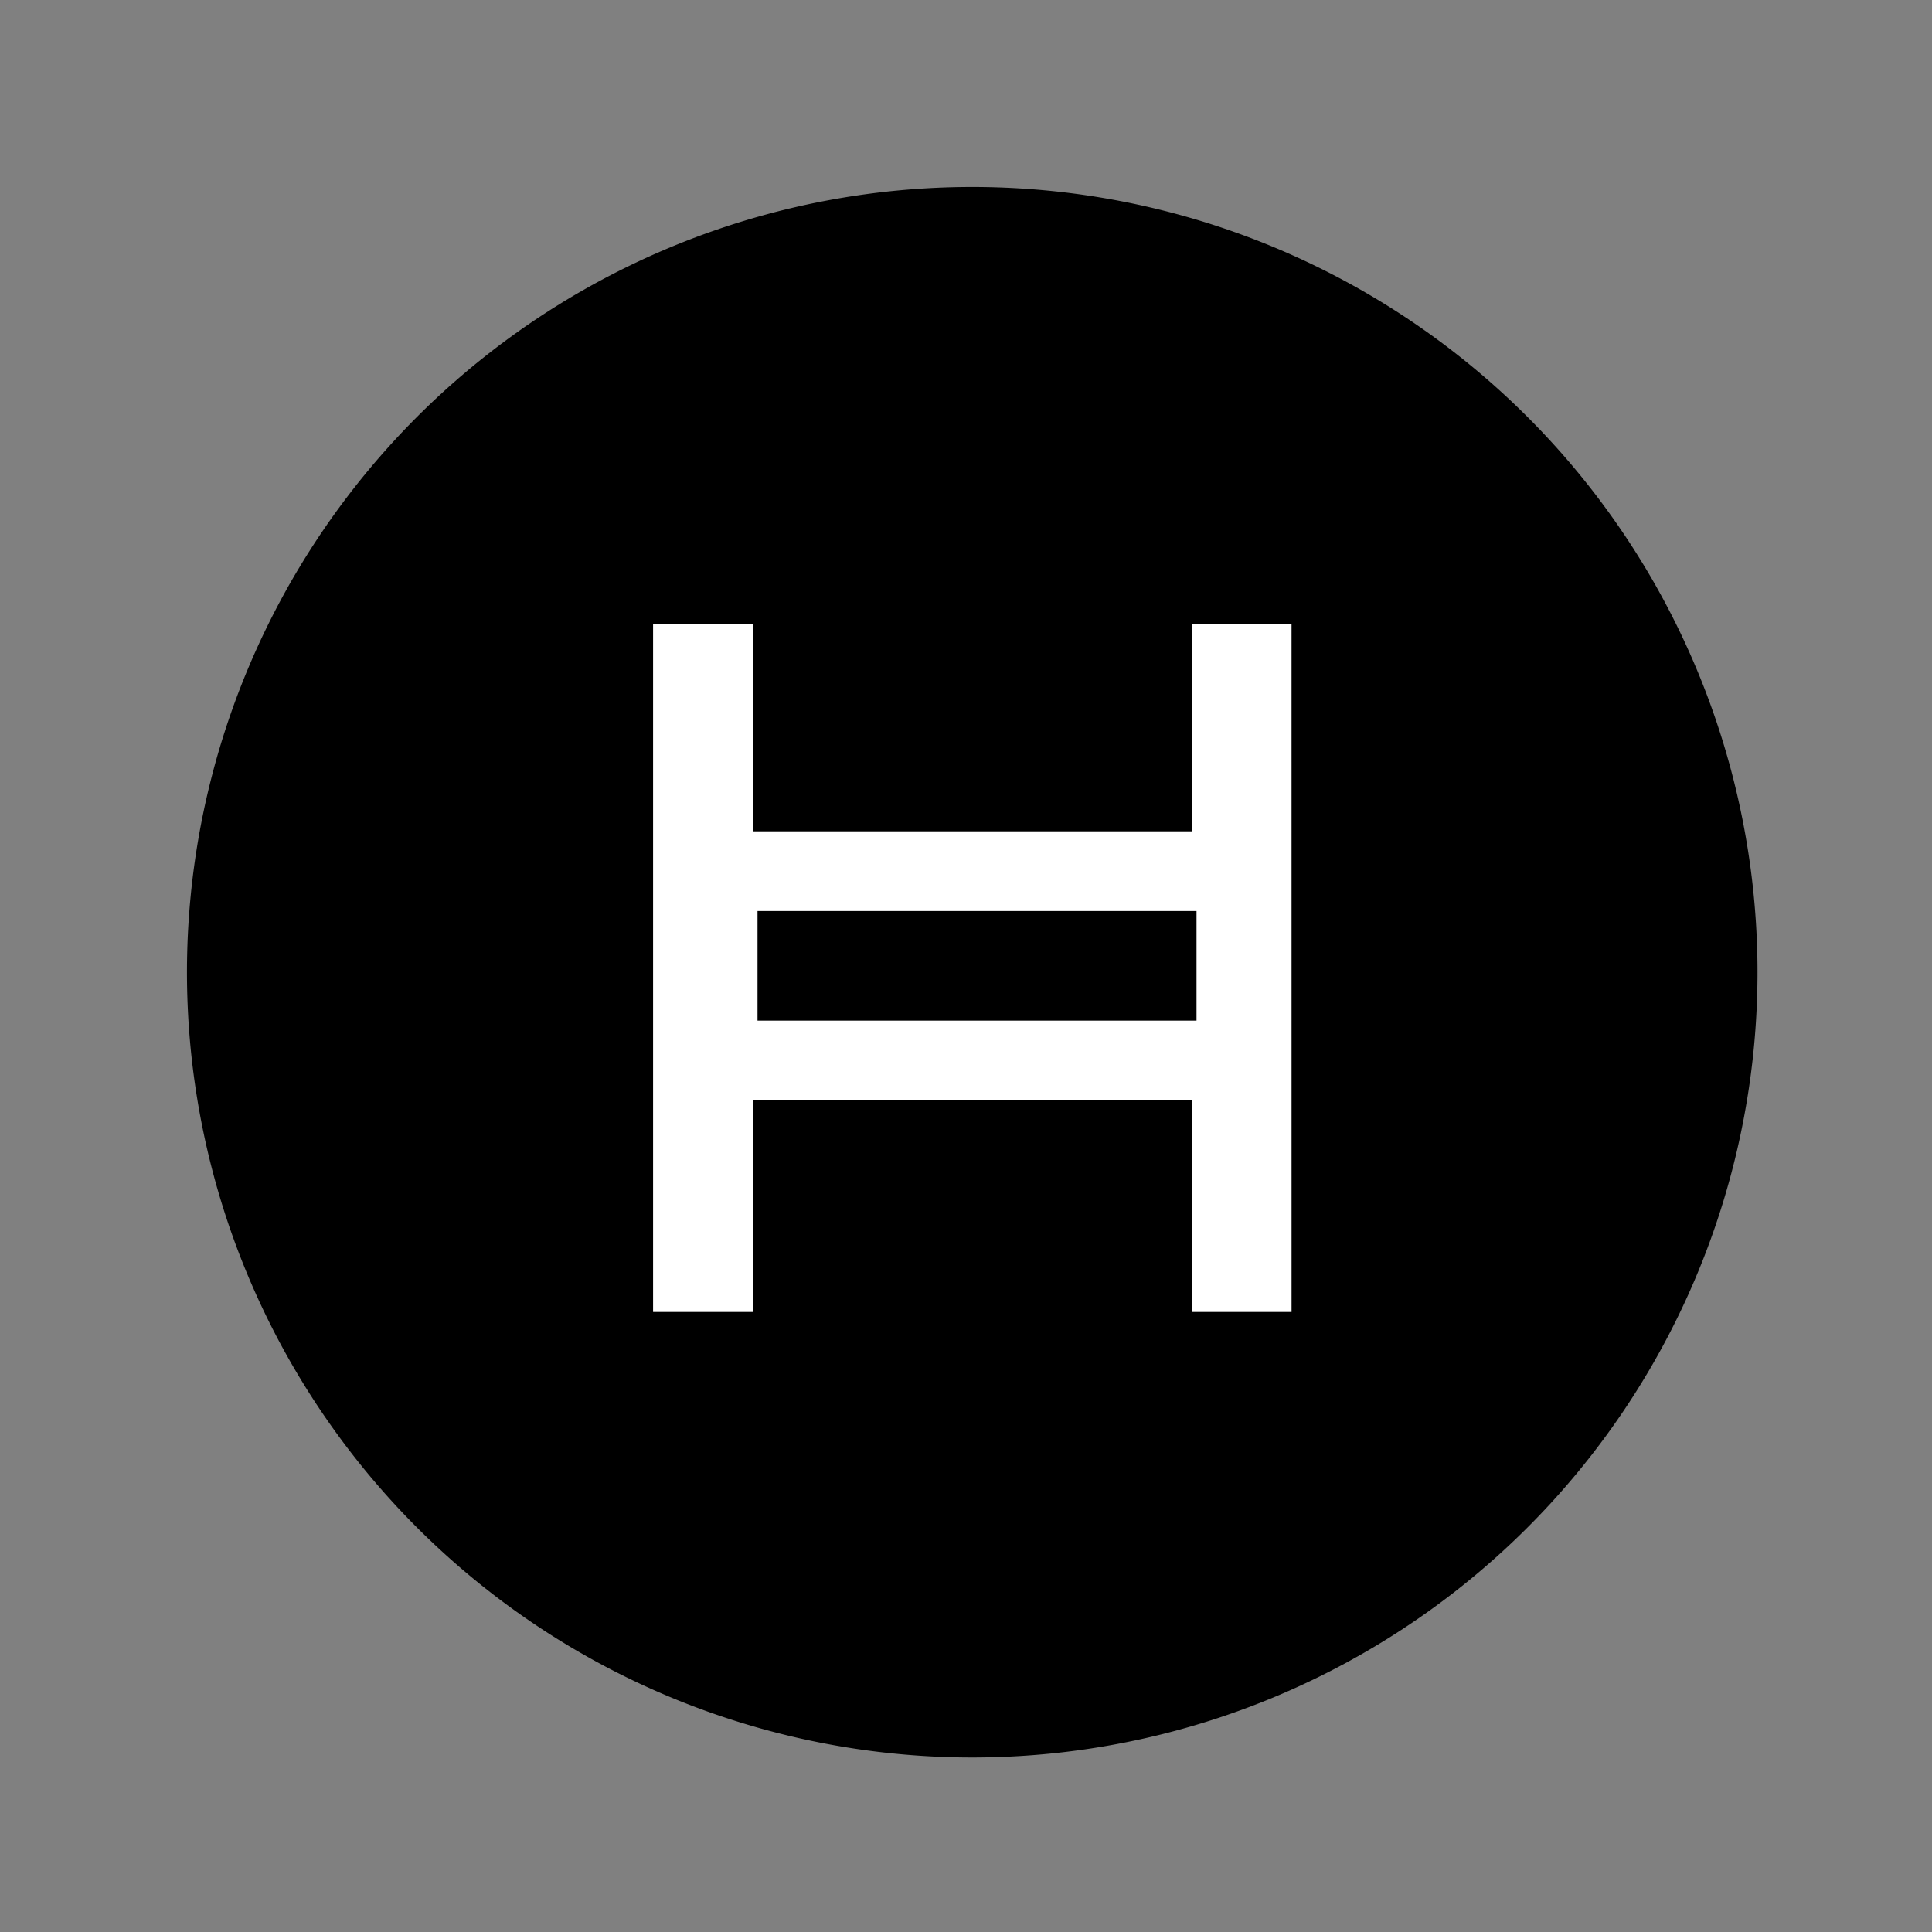<svg xmlns="http://www.w3.org/2000/svg" width="124" height="124" viewBox="0 0 124 124">
  <rect x="0" y="0" width="124" height="124" fill="#808080" stroke="none"/>
  <g id="hashgraph" transform="translate(-2976 -20729)">
    <rect id="Rectangle_923" data-name="Rectangle 923" width="124" height="124" transform="translate(2976 20729)" fill="none"/>
    <g id="Layer_2" data-name="Layer 2" transform="translate(2988 20741)">
      <g id="Layer_1" data-name="Layer 1">
        <path id="Path_7812" data-name="Path 7812" d="M50.4,0a50.4,50.4,0,1,0,50.4,50.4A50.4,50.4,0,0,0,50.4,0"/>
        <path id="Path_7813" data-name="Path 7813" d="M782.849,740.379h-6.4V726.77H748.271v13.609h-6.4V696.25h6.4v13.281h28.177V696.25h6.4Zm-34.275-18.7H776.75v-7.031H748.574Z" transform="translate(-711.955 -668.175)" fill="#fff"/>
      </g>
    </g>
  </g>
</svg>
